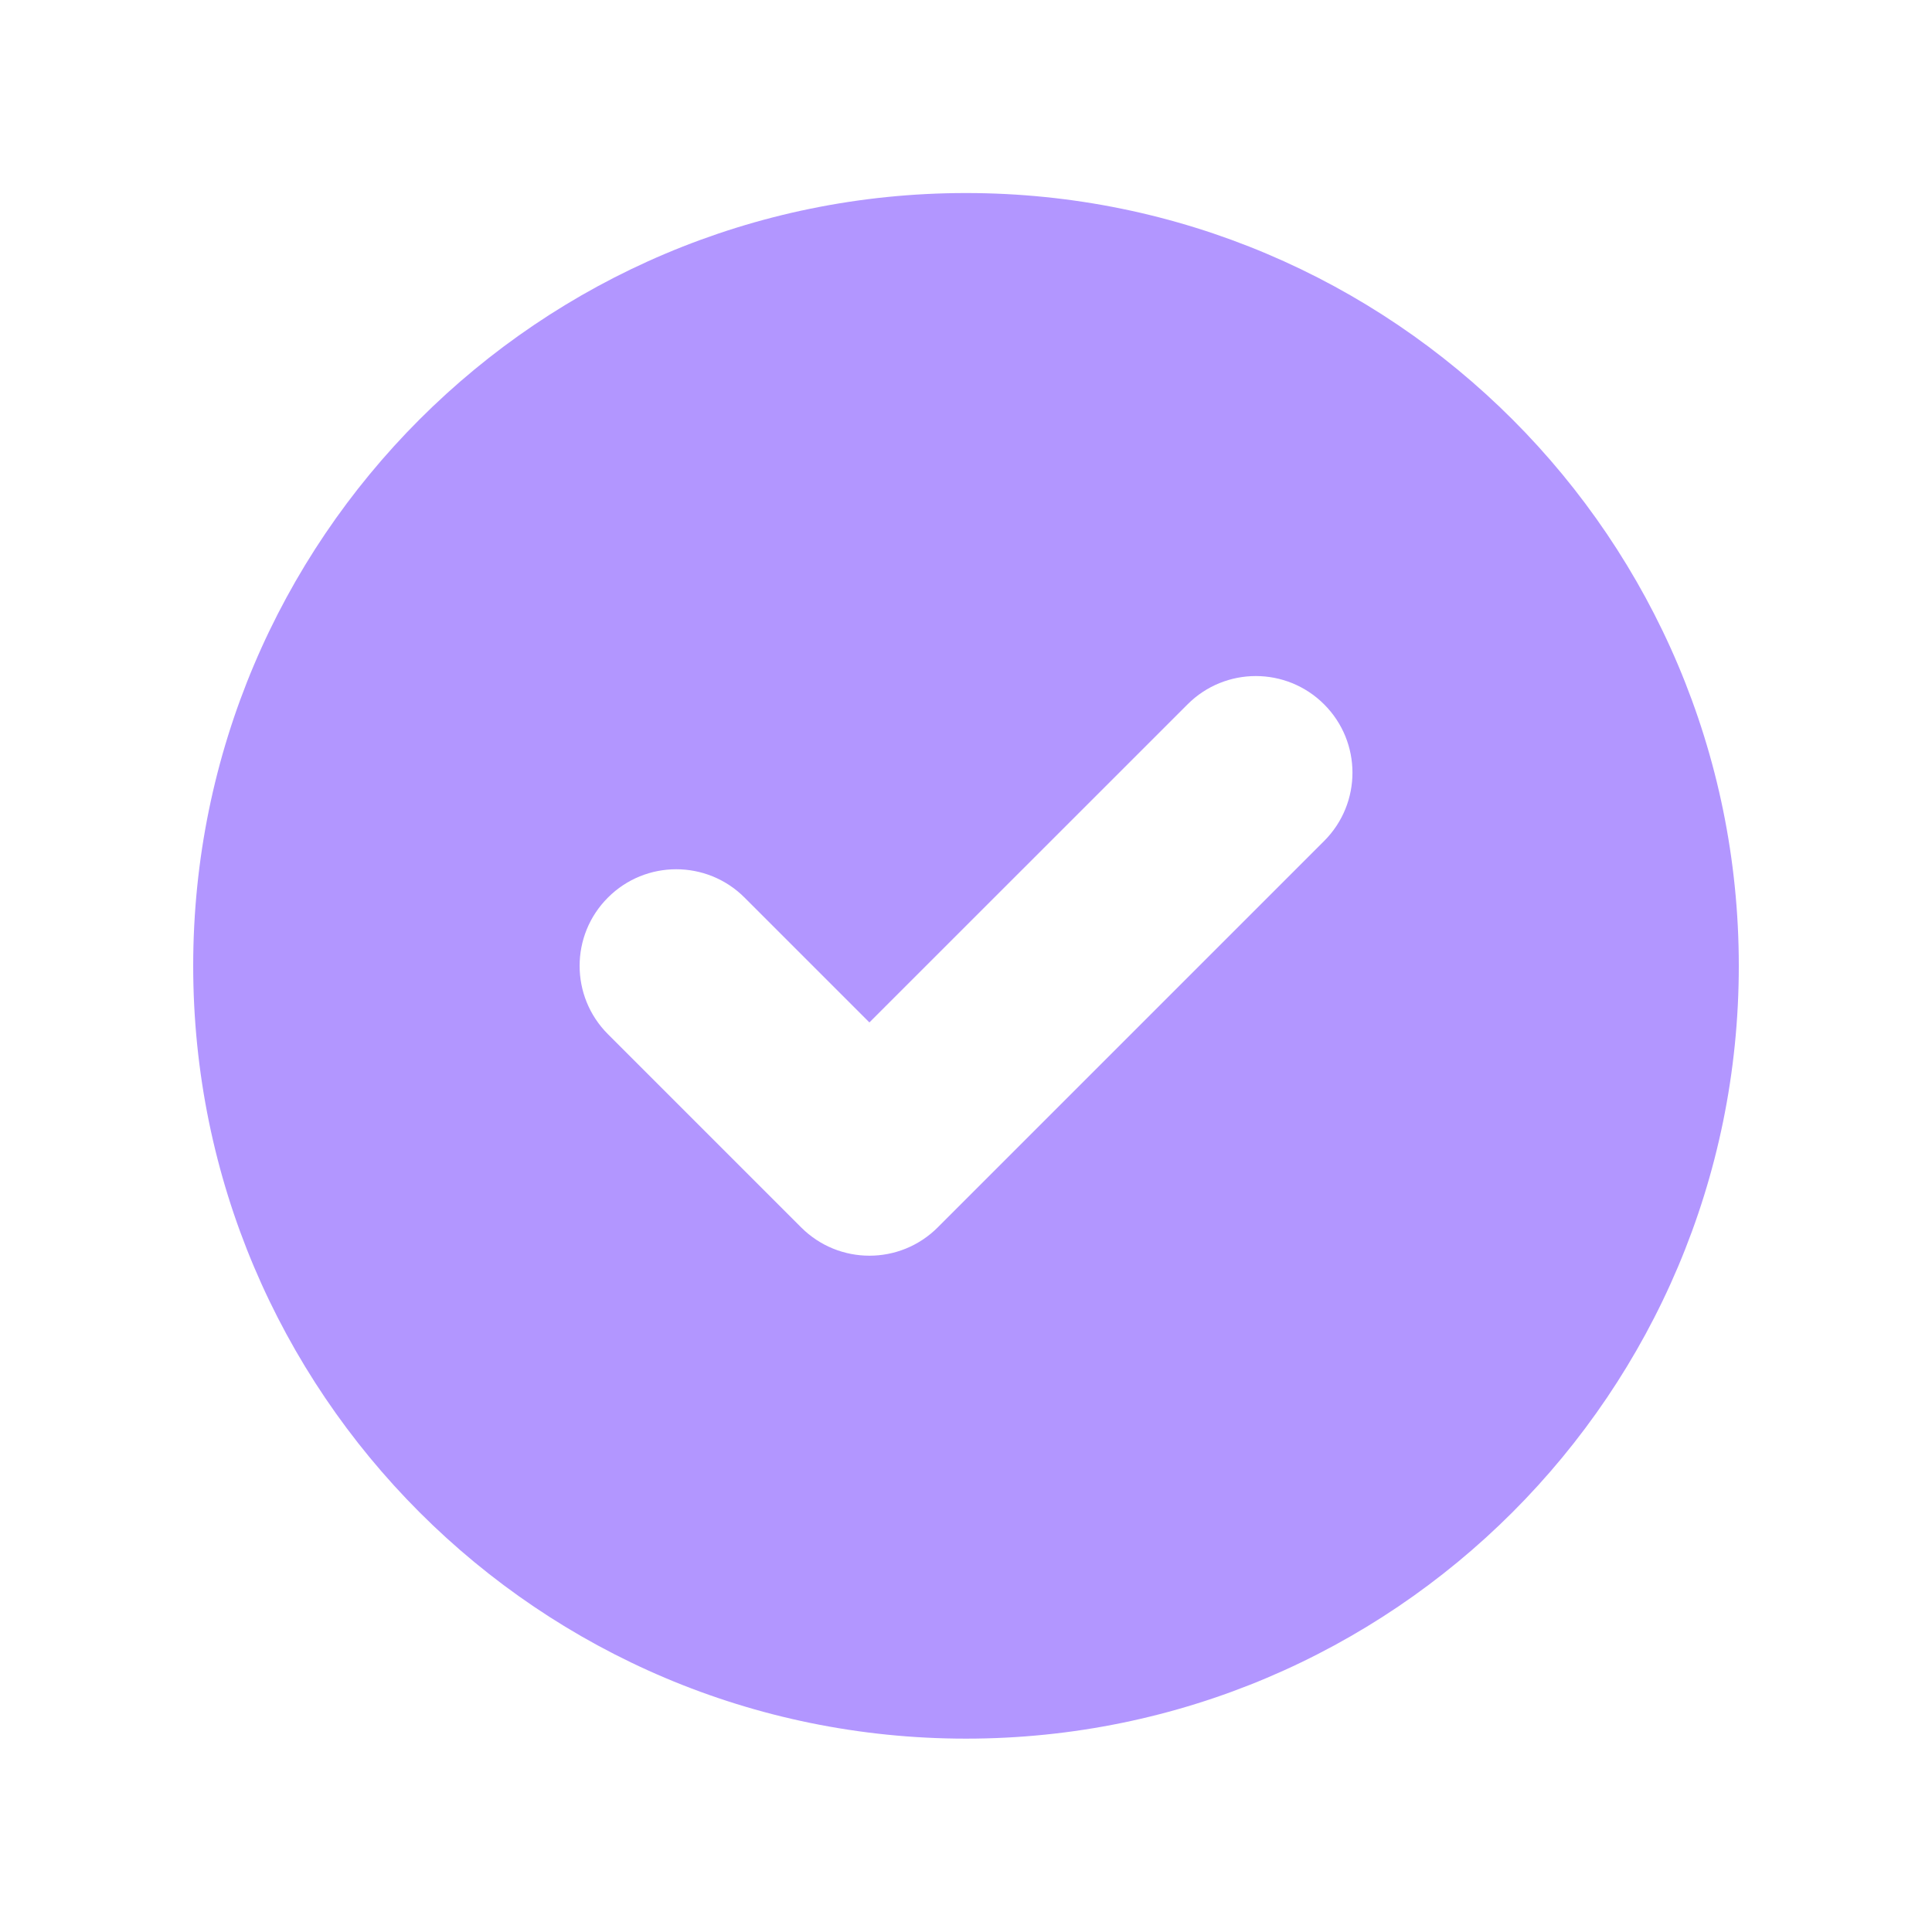 <svg width="24" height="24" viewBox="0 0 24 24" fill="none" xmlns="http://www.w3.org/2000/svg">
<path fill-rule="evenodd" clip-rule="evenodd" d="M12 21.598C17.302 21.598 21.6 17.3 21.6 11.998C21.6 6.697 17.302 2.398 12 2.398C6.698 2.398 2.4 6.697 2.4 11.998C2.4 17.3 6.698 21.598 12 21.598ZM16.449 10.447C16.918 9.978 16.918 9.219 16.449 8.75C15.98 8.281 15.22 8.281 14.752 8.75L10.8 12.701L9.249 11.15C8.78 10.681 8.02 10.681 7.552 11.15C7.083 11.618 7.083 12.378 7.552 12.847L9.952 15.247C10.421 15.716 11.18 15.716 11.649 15.247L16.449 10.447Z" fill="#B296FF"/>
</svg>
